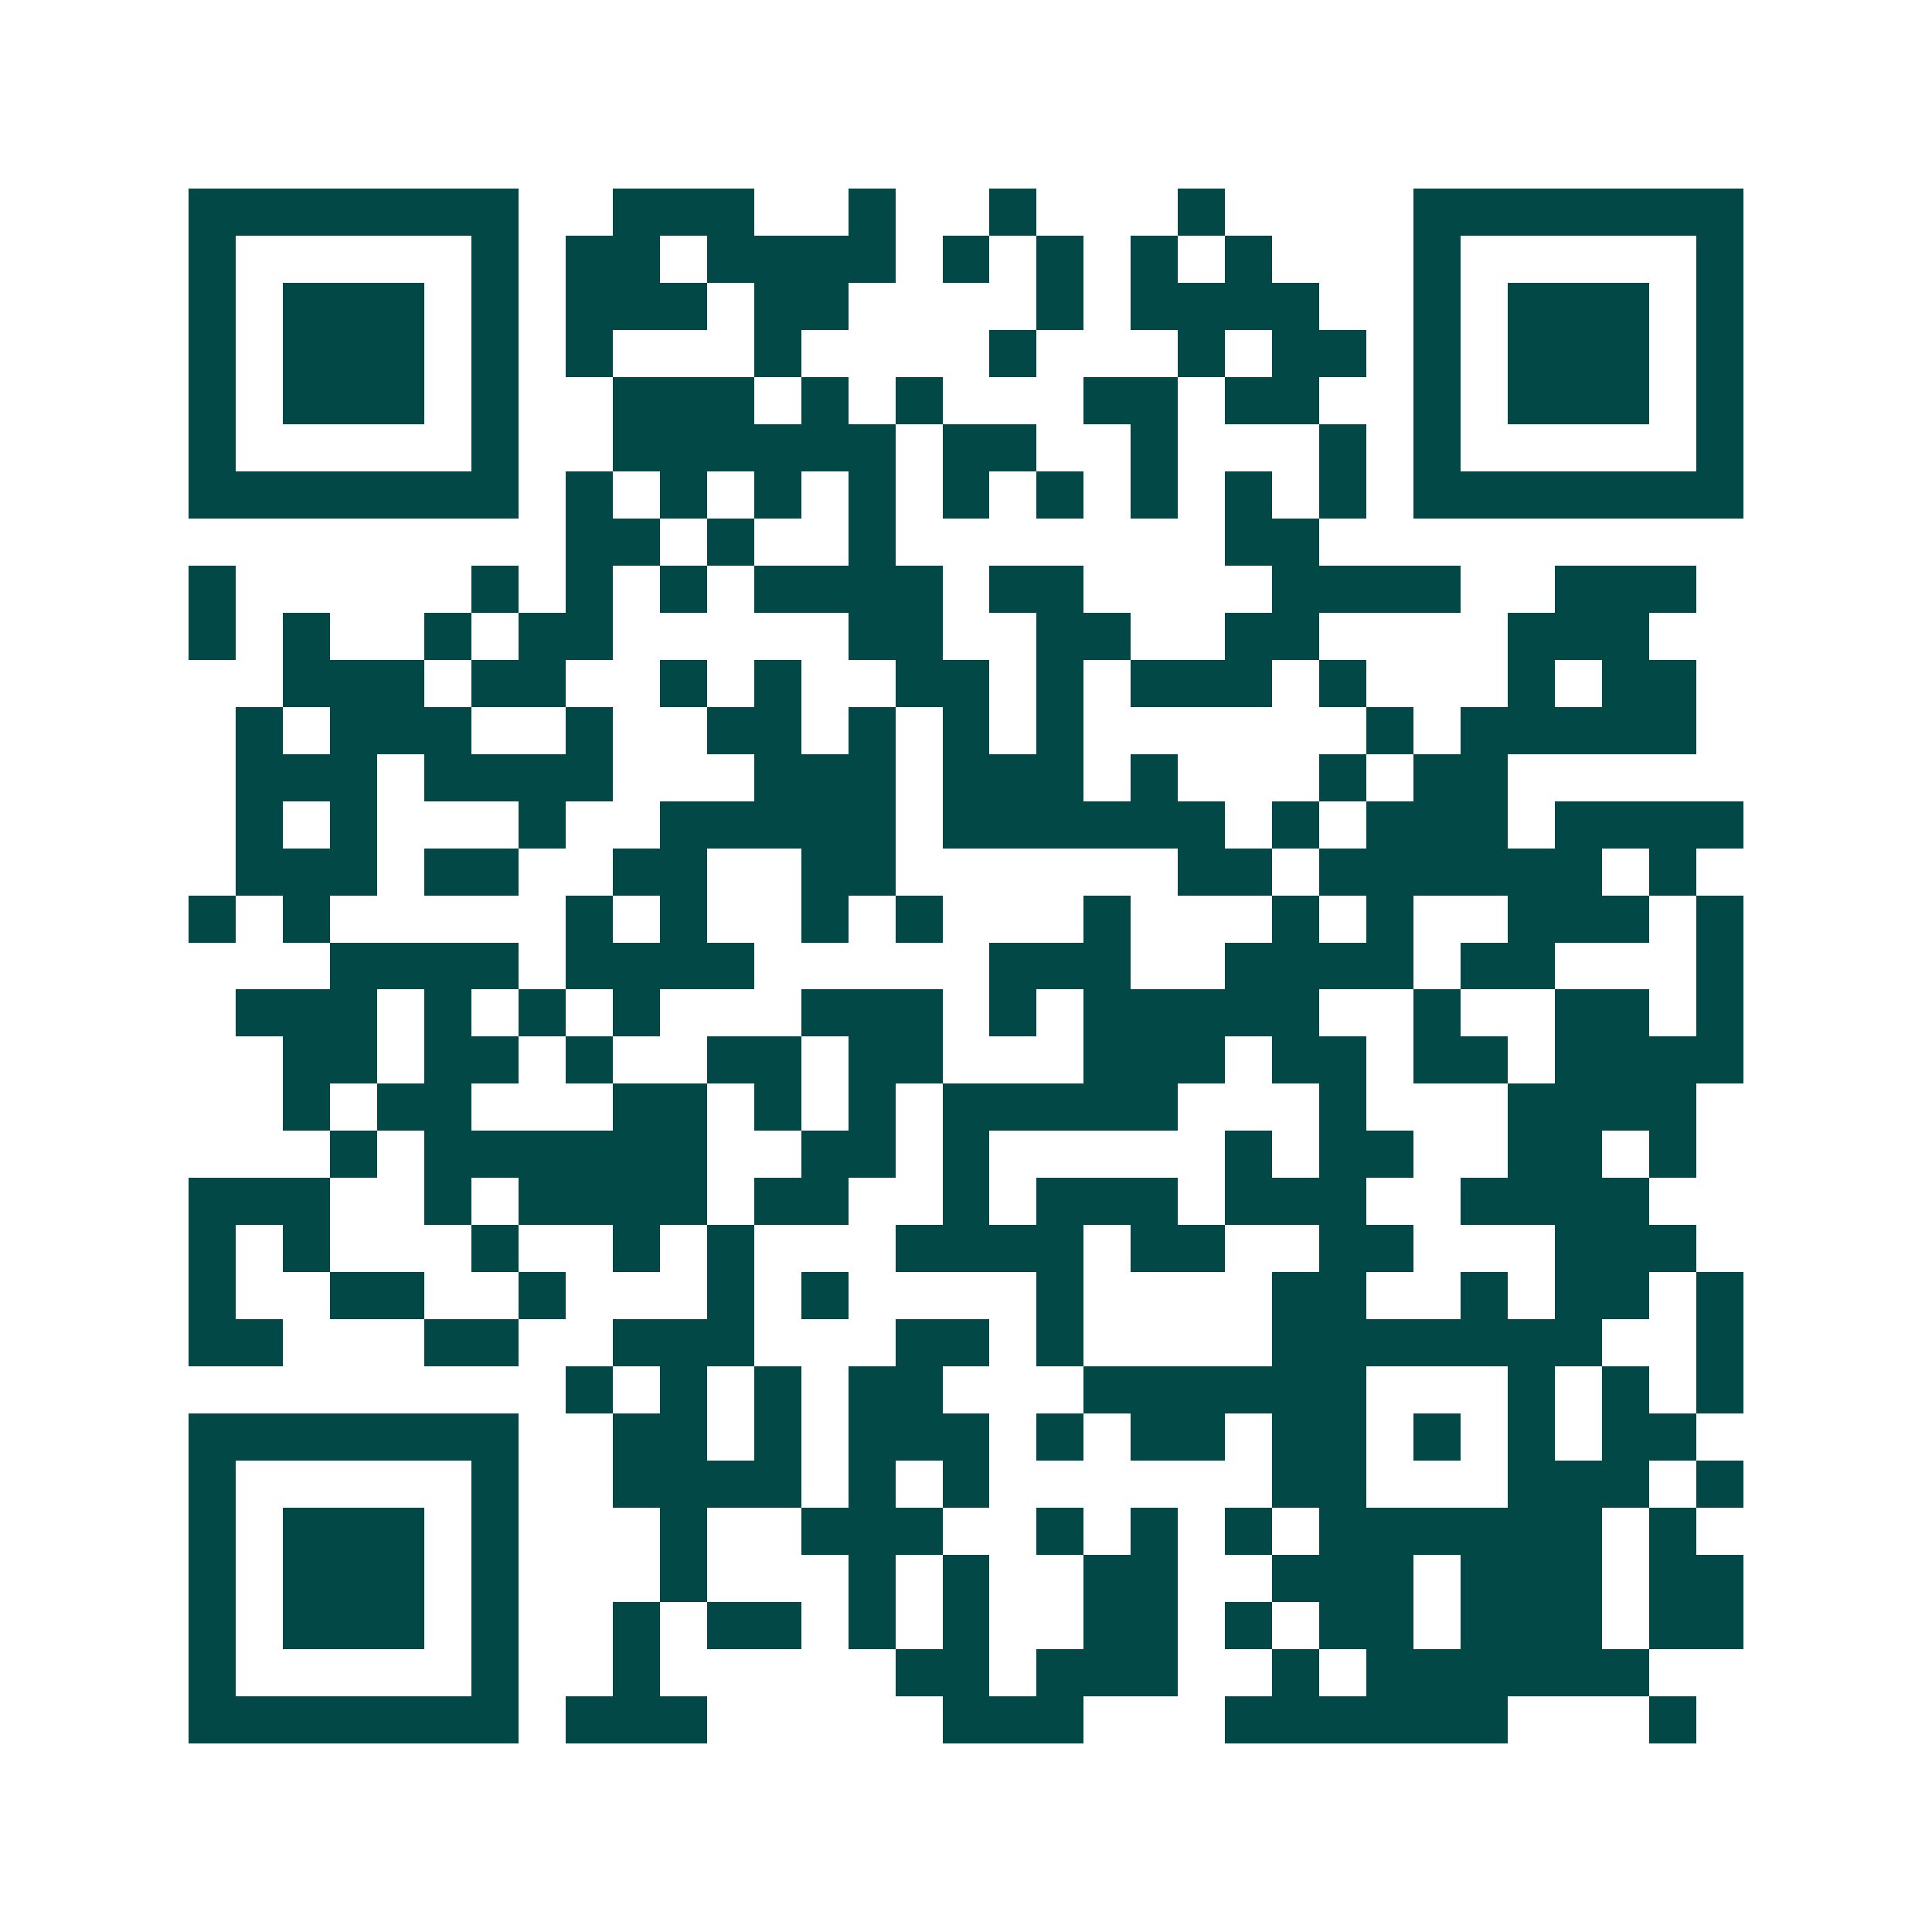 <svg xmlns="http://www.w3.org/2000/svg" width="200" height="200" viewBox="0 0 41 41" shape-rendering="crispEdges"><path fill="#ffffff" d="M0 0h41v41H0z"/><path stroke="#014847" d="M4 4.5h7m2 0h3m2 0h1m2 0h1m3 0h1m4 0h7M4 5.5h1m5 0h1m1 0h2m1 0h4m1 0h1m1 0h1m1 0h1m1 0h1m3 0h1m5 0h1M4 6.5h1m1 0h3m1 0h1m1 0h3m1 0h2m4 0h1m1 0h4m2 0h1m1 0h3m1 0h1M4 7.5h1m1 0h3m1 0h1m1 0h1m3 0h1m4 0h1m3 0h1m1 0h2m1 0h1m1 0h3m1 0h1M4 8.5h1m1 0h3m1 0h1m2 0h3m1 0h1m1 0h1m3 0h2m1 0h2m2 0h1m1 0h3m1 0h1M4 9.5h1m5 0h1m2 0h6m1 0h2m2 0h1m3 0h1m1 0h1m5 0h1M4 10.5h7m1 0h1m1 0h1m1 0h1m1 0h1m1 0h1m1 0h1m1 0h1m1 0h1m1 0h1m1 0h7M12 11.5h2m1 0h1m2 0h1m7 0h2M4 12.5h1m5 0h1m1 0h1m1 0h1m1 0h4m1 0h2m4 0h4m2 0h3M4 13.5h1m1 0h1m2 0h1m1 0h2m5 0h2m2 0h2m2 0h2m4 0h3M6 14.5h3m1 0h2m2 0h1m1 0h1m2 0h2m1 0h1m1 0h3m1 0h1m3 0h1m1 0h2M5 15.5h1m1 0h3m2 0h1m2 0h2m1 0h1m1 0h1m1 0h1m6 0h1m1 0h5M5 16.5h3m1 0h4m3 0h3m1 0h3m1 0h1m3 0h1m1 0h2M5 17.5h1m1 0h1m3 0h1m2 0h5m1 0h6m1 0h1m1 0h3m1 0h4M5 18.5h3m1 0h2m2 0h2m2 0h2m6 0h2m1 0h6m1 0h1M4 19.5h1m1 0h1m5 0h1m1 0h1m2 0h1m1 0h1m3 0h1m3 0h1m1 0h1m2 0h3m1 0h1M7 20.5h4m1 0h4m5 0h3m2 0h4m1 0h2m3 0h1M5 21.5h3m1 0h1m1 0h1m1 0h1m3 0h3m1 0h1m1 0h5m2 0h1m2 0h2m1 0h1M6 22.5h2m1 0h2m1 0h1m2 0h2m1 0h2m3 0h3m1 0h2m1 0h2m1 0h4M6 23.5h1m1 0h2m3 0h2m1 0h1m1 0h1m1 0h5m3 0h1m3 0h4M7 24.5h1m1 0h6m2 0h2m1 0h1m5 0h1m1 0h2m2 0h2m1 0h1M4 25.5h3m2 0h1m1 0h4m1 0h2m2 0h1m1 0h3m1 0h3m2 0h4M4 26.5h1m1 0h1m3 0h1m2 0h1m1 0h1m3 0h4m1 0h2m2 0h2m3 0h3M4 27.5h1m2 0h2m2 0h1m3 0h1m1 0h1m4 0h1m4 0h2m2 0h1m1 0h2m1 0h1M4 28.5h2m3 0h2m2 0h3m3 0h2m1 0h1m4 0h7m2 0h1M12 29.5h1m1 0h1m1 0h1m1 0h2m3 0h6m3 0h1m1 0h1m1 0h1M4 30.5h7m2 0h2m1 0h1m1 0h3m1 0h1m1 0h2m1 0h2m1 0h1m1 0h1m1 0h2M4 31.5h1m5 0h1m2 0h4m1 0h1m1 0h1m6 0h2m3 0h3m1 0h1M4 32.5h1m1 0h3m1 0h1m3 0h1m2 0h3m2 0h1m1 0h1m1 0h1m1 0h6m1 0h1M4 33.5h1m1 0h3m1 0h1m3 0h1m3 0h1m1 0h1m2 0h2m2 0h3m1 0h3m1 0h2M4 34.5h1m1 0h3m1 0h1m2 0h1m1 0h2m1 0h1m1 0h1m2 0h2m1 0h1m1 0h2m1 0h3m1 0h2M4 35.5h1m5 0h1m2 0h1m5 0h2m1 0h3m2 0h1m1 0h6M4 36.5h7m1 0h3m5 0h3m3 0h6m3 0h1"/></svg>

